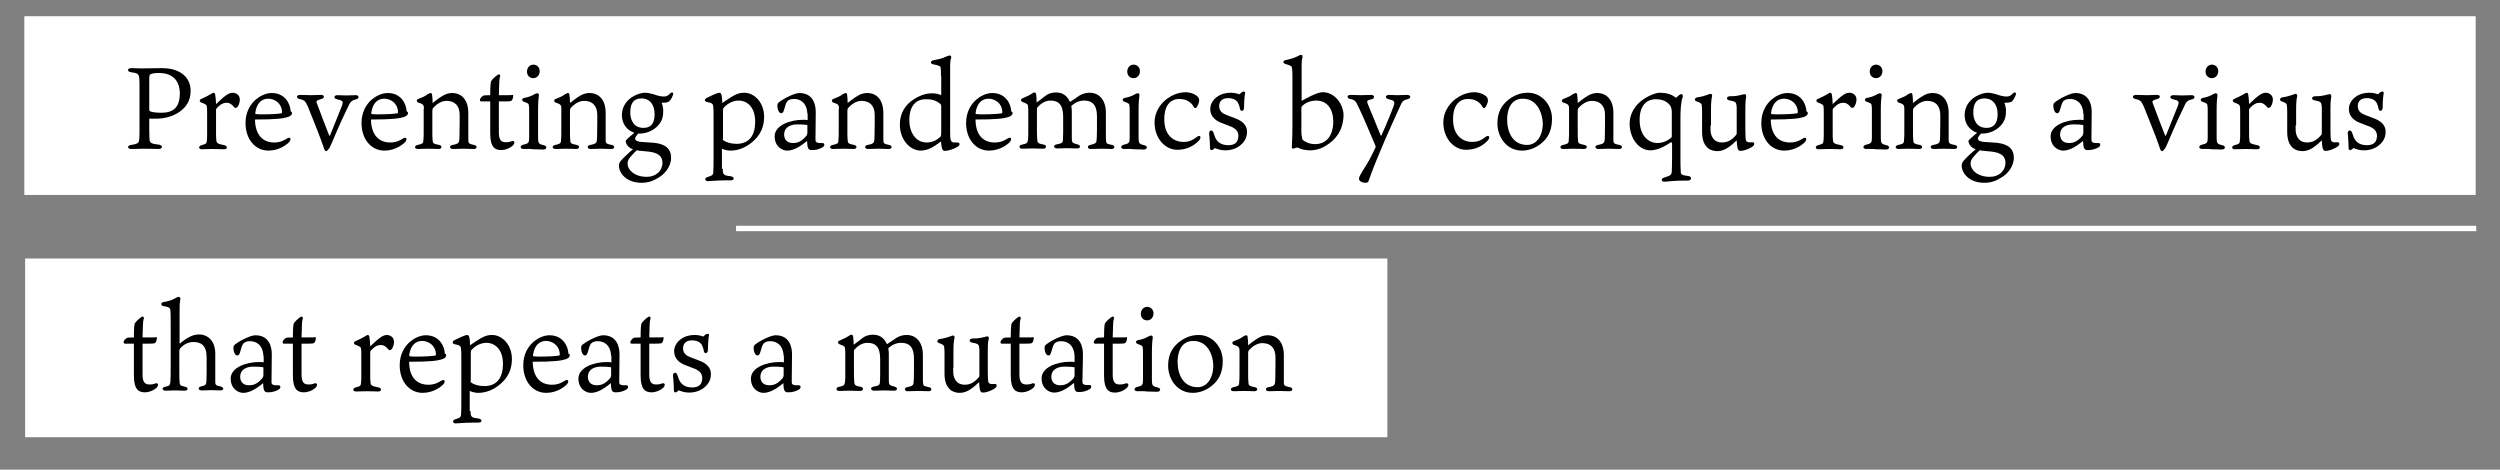 <?xml version="1.0" encoding="utf-8"?>
<!-- Generator: Adobe Illustrator 23.0.2, SVG Export Plug-In . SVG Version: 6.00 Build 0)  -->
<svg version="1.1" id="レイヤー_1" xmlns="http://www.w3.org/2000/svg" xmlns:xlink="http://www.w3.org/1999/xlink" x="0px"
	 y="0px" viewBox="0 0 924.6 173.7" style="enable-background:new 0 0 924.6 173.7;" xml:space="preserve">
<rect x="0" y="0" width="924.6" height="173.7" fill="#808080" stroke="none"/>
<style type="text/css">
	.st0{fill:#FFFFFF;}
	.st1{enable-background:new    ;}
	.st2{fill:none;stroke:#FFFFFF;stroke-width:2;}
</style>
<g id="グループ化_35" transform="translate(-671.679 -5653)">
	<g id="グループ化_17" transform="translate(680.679 5659)">
		<g transform="matrix(1, 0, 0, 1, -9, -6)">
			<rect id="長方形_10-2" x="9" y="6" class="st0" width="906.6" height="66.1"/>
		</g>
		<g class="st1">
			<path d="M46.2,42c0,2.1,0.1,3.1,0.1,3.7c0.2,1.1,0.6,1.5,3.5,1.8c1.5,0.2,1.5,1.6-0.2,1.6c-1.3,0-2.4-0.1-5.2-0.1
				c-1.8,0-3.9,0.1-4.9,0.1c-1.4,0-1.6-1.3,0-1.5c2.7-0.4,2.9-0.9,3-2.1c0.1-1.3,0.1-2.6,0.1-5.3V27.2c0-2.4,0-3.1-0.1-4.3
				c-0.1-1.5-0.6-1.9-3.1-2.2c-1.4-0.2-1.5-1.5,0.2-1.5c0.8,0,2.8,0.1,3.7,0.1c2,0,5.5-0.1,7.6-0.1c7.2,0,10.6,3.8,10.6,8.3
				c0,2.6-0.7,5.2-3.6,7.5c-2.5,1.9-5.6,2.9-9.5,2.9c-0.6,0-1.8,0-2.2,0V42z M46.6,35.2c0.9,0.4,2.8,0.5,4.1,0.5
				c4.4,0,6.8-2,6.8-7.1c0-4.5-2.4-7.6-7.7-7.6c-1.8,0-2.6,0.2-3.2,0.5c-0.3,0.2-0.4,0.6-0.4,1.9v11.1
				C46.2,34.9,46.3,35.1,46.6,35.2z"/>
			<path d="M79.7,30.8c0,0.9-0.3,1.8-0.6,2.3c-0.1,0.3-0.5,0.8-0.9,0.8c-0.4,0-0.5-0.1-1.1-0.8c-0.6-0.6-1.2-1.1-2.3-1.1
				c-1.1,0-2.3,0.5-3.7,2.1c-0.2,0.3-0.2,0.3-0.2,0.6v8.5c0,1.1,0,1.9,0.1,2.6c0.1,1.2,0.5,1.4,3,1.9c1.3,0.3,1.1,1.5-0.1,1.5
				c-0.9,0-2.4-0.1-4.3-0.1c-1.8,0-3,0.1-4,0.1c-1.2,0-1.3-1.2-0.1-1.5c1.8-0.5,1.9-0.6,2-1.7c0.1-0.7,0.1-1.6,0.1-2.7v-7.1
				c0-1.4,0-2.5-0.1-2.8c0-0.6-0.5-0.9-2.1-1.5c-0.7-0.3-0.7-1,0-1.3c1.3-0.6,2.8-1.3,3.9-2c0.3-0.2,0.5-0.3,0.7-0.3
				c0.3,0,0.6,0.3,0.6,0.8c0.1,0.6,0.3,2.2,0.3,3.4c3.6-3.5,4.9-4.2,6.2-4.2C78.1,28.3,79.7,29,79.7,30.8z"/>
			<path d="M92.4,46.7c2.6,0,3.9-1,4.8-1.5c1.3-0.8,1.7,0.4,0.6,1.5c-0.6,0.6-3.4,3-7.5,3c-5,0-8.5-4.3-8.5-10.2
				c0-4.2,1.9-7,3.7-8.6c1.5-1.3,3.7-2.5,6-2.5c5,0,6.9,4.1,7,6.8c0.3,0.1,0.5,0.3,0.5,0.6c0,0.8-0.9,1.3-1.6,1.5
				c-1.7,0.5-3.9,0.9-12.1,0.9C85.4,44,88.3,46.7,92.4,46.7z M85.7,36.2c0.3,0,1.1,0.1,1.6,0.1c4,0,6.8-0.2,7.8-0.4
				c0.2-0.1,0.2-0.3,0.2-0.5c-0.1-3.3-2.8-4.9-5.1-4.9c-2.3,0-4.3,1.5-4.8,5.3C85.4,36.1,85.5,36.1,85.7,36.2z"/>
			<path d="M112.7,44c0.2,0.4,0.3,0.2,0.4,0c1.6-4,3.4-8.4,4.3-10.7c0.7-1.9,0.4-2.1-1.8-2.6c-1.3-0.3-1.2-1.5,0.2-1.5
				c1,0,1.9,0.1,3.3,0.1c1.1,0,2.5-0.1,3.5-0.1c1.3,0,1.3,1.3,0.2,1.5c-1.7,0.4-2.1,0.9-2.7,2c-1.4,2.8-3.8,8-5.8,12.8
				c-0.5,1.2-1.2,2.8-1.5,3.3c-0.6,0.7-0.8,1.1-1.2,1.1c-0.4,0-0.6-0.4-0.9-1.4c-0.4-1.5-4.7-12.4-5.8-15c-1-2.3-1.4-2.5-3.2-2.9
				c-1.2-0.3-1.2-1.5,0.3-1.5c1.1,0,2.8,0.1,4,0.1c0.9,0,3.1-0.1,3.8-0.1c1.4,0,1.2,1.3,0.1,1.5c-1.7,0.5-2.1,0.7-1.7,1.6
				C109.6,36.1,111.2,40.1,112.7,44z"/>
			<path d="M135.3,46.7c2.6,0,3.9-1,4.8-1.5c1.3-0.8,1.7,0.4,0.6,1.5c-0.6,0.6-3.4,3-7.5,3c-5,0-8.5-4.3-8.5-10.2
				c0-4.2,1.9-7,3.7-8.6c1.5-1.3,3.7-2.5,6-2.5c5,0,6.9,4.1,7,6.8c0.3,0.1,0.5,0.3,0.5,0.6c0,0.8-0.9,1.3-1.6,1.5
				c-1.7,0.5-3.9,0.9-12.1,0.9C128.3,44,131.2,46.7,135.3,46.7z M128.6,36.2c0.3,0,1.1,0.1,1.6,0.1c4,0,6.8-0.2,7.8-0.4
				c0.2-0.1,0.2-0.3,0.2-0.5c-0.1-3.3-2.8-4.9-5.1-4.9c-2.3,0-4.3,1.5-4.8,5.3C128.3,36.1,128.4,36.1,128.6,36.2z"/>
			<path d="M147.8,34.2c0-1.3-0.2-1.7-2.2-2.3c-0.6-0.3-0.6-1.1,0.1-1.3c1.4-0.6,2.4-0.9,3.4-1.7c0.6-0.3,0.9-0.5,1.1-0.5
				c0.4,0,0.6,0.2,0.6,0.7c0.1,0.6,0.2,1.5,0.2,3c0.6-0.5,2.4-1.9,3.6-2.6c1.1-0.7,2.3-1.1,3.6-1.1c3.6,0,6,2.6,6,7.4v9.9
				c0,1.4,0.3,1.5,2.1,1.9c1.3,0.2,1.3,1.5-0.1,1.5c-1.4,0-2.5-0.1-4-0.1c-1.1,0-2.8,0.1-3.6,0.1c-1.5,0-1.5-1.3-0.2-1.5
				c2.3-0.4,2.4-0.9,2.5-2.2c0-0.9,0.1-1.8,0.1-6v-2.9c0-3.2-1.6-5.2-4.9-5.2c-2,0-3.8,1.4-4.9,2.6c-0.2,0.3-0.3,0.5-0.3,1.1v7.3
				c0,1.7,0,2.7,0.1,3.4c0,1.2,0.2,1.5,2.4,1.9c1.2,0.2,1.2,1.5-0.2,1.5c-0.9,0-2.4-0.1-3.9-0.1c-1.4,0-2.6,0.1-3.7,0.1
				c-1.5,0-1.4-1.3-0.1-1.5c1.9-0.4,2.1-0.7,2.1-1.9c0.1-0.9,0.1-1.8,0.1-4V34.2z"/>
			<path d="M175.5,42.9c0,2.6,0.7,3.7,2.5,3.7c1.1,0,1.5-0.1,2.3-0.4c0.9-0.3,1.4,0.6,0.3,1.7c-1.2,1-2.7,1.6-4.3,1.6
				c-2.1,0-4-0.9-4-6.2V31.5h-0.6c-1.9,0-2.5,0-2.8,0c-0.3,0-0.4-0.3-0.4-0.6c0-0.5,0.9-1.4,1.2-1.5c0.3-0.1,0.6-0.2,2.6-0.2
				c0-3.8,0.2-4.8,0.3-5.1c0.3-0.7,1.7-1.9,2.4-2.4c0.7-0.5,1.2,0,0.9,0.8c-0.2,0.5-0.3,1.5-0.4,6.7h2.7c1,0,2.1,0,2.3-0.1
				c0.3,0,0.3,0.1,0.3,0.4c0,0.3-0.2,1.4-0.6,1.7c-0.2,0.2-0.6,0.3-2.5,0.3h-2.2V42.9z"/>
			<path d="M184.7,49.1c-1.5,0-1.5-1.3-0.1-1.6c1.8-0.4,2.1-0.7,2.1-2.5V35c0-0.9,0-1.5-0.1-1.9c0-0.7-0.2-0.9-1.9-1.5
				c-0.8-0.3-0.8-1.2,0.2-1.4c1.2-0.2,2.5-0.6,3.7-1.3c0.4-0.2,0.7-0.4,1.1-0.4c0.4,0,0.7,0.3,0.6,0.9c-0.1,1-0.3,1.8-0.3,5.5v10
				c0,2,0.2,2.4,2.1,2.8c1.3,0.2,1.3,1.6-0.2,1.6c-1.1,0-2.1-0.1-3.7-0.1C187,49,185.5,49.1,184.7,49.1z M190.6,20.3
				c0,1.4-0.9,2.6-2.4,2.6c-1.3,0-2.3-1-2.3-2.4c0-1.5,1-2.6,2.4-2.6C189.4,17.9,190.6,18.8,190.6,20.3z"/>
			<path d="M198.6,34.2c0-1.3-0.2-1.7-2.2-2.3c-0.6-0.3-0.6-1.1,0.1-1.3c1.4-0.6,2.4-0.9,3.4-1.7c0.6-0.3,0.9-0.5,1.1-0.5
				c0.4,0,0.6,0.2,0.6,0.7c0.1,0.6,0.2,1.5,0.2,3c0.6-0.5,2.4-1.9,3.6-2.6c1.1-0.7,2.3-1.1,3.6-1.1c3.6,0,6,2.6,6,7.4v9.9
				c0,1.4,0.3,1.5,2.2,1.9c1.3,0.2,1.3,1.5-0.1,1.5c-1.4,0-2.5-0.1-4-0.1c-1.1,0-2.8,0.1-3.6,0.1c-1.5,0-1.5-1.3-0.2-1.5
				c2.3-0.4,2.4-0.9,2.5-2.2c0-0.9,0.1-1.8,0.1-6v-2.9c0-3.2-1.6-5.2-4.9-5.2c-2,0-3.8,1.4-4.9,2.6c-0.2,0.3-0.3,0.5-0.3,1.1v7.3
				c0,1.7,0,2.7,0.1,3.4c0,1.2,0.2,1.5,2.4,1.9c1.2,0.2,1.2,1.5-0.2,1.5c-0.9,0-2.4-0.1-3.9-0.1c-1.4,0-2.6,0.1-3.7,0.1
				c-1.5,0-1.4-1.3-0.1-1.5c1.9-0.4,2.1-0.7,2.1-1.9c0.1-0.9,0.1-1.8,0.1-4V34.2z"/>
			<path d="M238.1,31.7c-0.6,0.3-1.7,0.3-2.4,0.3c0.3,0.7,0.6,2.1,0.6,2.7c0,2.3-0.3,4-2,5.8c-1.6,1.7-4,2.9-6.8,2.9
				c-0.2,0-0.3,0-0.5,0c-0.6,0.7-1.1,1.4-1.1,1.8c0,0.9,1.1,1.2,2.4,1.3c1,0.1,2.8,0.2,4.5,0.3c4.2,0.4,6.4,2.2,6.4,5.5
				c0,3.5-2.6,6.1-4.2,7.1c-2.1,1.4-4.1,2.2-6.7,2.2c-5.8,0-8.4-3.7-8.4-6.4c0-0.4,0.2-1.1,0.6-1.6c0.9-1.1,3-3.1,4.6-4.4
				c-1.5-0.5-2.2-1.4-2.5-2.2c-0.2-0.4-0.2-0.9-0.1-1.1c0.6-0.7,2.3-2.1,3.1-2.8c-2.8-0.9-4.6-3.4-4.6-6.5c0-3.4,2-5.6,3.9-6.8
				c1.8-1.1,3.6-1.5,4.6-1.5c1,0,1.9,0.2,3,0.5c2,0.7,3,0.9,4.2,0.9c0.9,0,1.5-0.5,2.2-1.2c0.8-0.7,1.3-0.1,1,0.6
				c-0.2,0.6-0.6,1.5-1,1.9C238.5,31.5,238.4,31.6,238.1,31.7z M226.6,49.5c-0.8,0.7-1.6,1.5-2.5,2.6c-0.9,1-1,1.8-1,2.5
				c0,2,2.3,4.8,7.1,4.8c3.4,0,5.8-2.2,5.8-5.2c0-2.4-1.6-3.7-4.9-4.1c-1.4-0.1-2.3-0.3-4.1-0.4L226.6,49.5z M233.1,36.2
				c0-3.4-1.7-5.8-4.9-5.8c-2.9,0-4.1,1.9-4.1,5.2c0,2.7,1.2,5.7,4.9,5.7C231.7,41.3,233.1,39.7,233.1,36.2z"/>
			<path d="M258.3,56.4c0,2.3,0.4,2.5,3,2.8c1.4,0.2,1.4,1.5,0,1.5h-1.7c-3.6,0-5.9,0.3-6.8,0.3c-1.2,0-1.3-1.2-0.2-1.5
				c2-0.6,2.1-0.9,2.2-1.8c0.1-1.2,0.1-3.1,0.1-6.3V37.3c0-1.8,0-3.1-0.1-3.8c-0.1-1-0.2-1.4-2.4-1.8c-0.9-0.2-0.9-0.9-0.2-1.4
				c0.7-0.3,3.8-2,4.9-2c0.8,0,1,1.5,1,3.8c4.4-3,5.7-3.8,8.2-3.8c3.7,0,7.3,3.6,7.3,8.9c0,5.5-3,8.3-5.1,9.9
				c-2.1,1.6-4.7,2.6-7.3,2.6c-0.9,0-2.1-0.2-3.2-0.7V56.4z M258.3,45.3c0,0.3,0,0.5,0.3,0.6c1,0.8,2.9,1.3,4.8,1.3
				c4.8,0,6.9-3.3,6.9-8.2c0-5.5-3.1-7.8-6.1-7.8c-1.9,0-4,0.9-5.5,2.6c-0.3,0.2-0.3,0.5-0.3,1.2V45.3z"/>
			<path d="M289.6,36.1c-0.2-4.3-2.8-5.5-4.9-5.5c-1.7,0-2.5,0.6-2.9,1.5c-0.4,0.8-0.6,2-1,3c-0.3,0.9-1.3,1.2-1.9-0.1
				c-0.3-0.6-0.4-1.3-0.4-1.9c0-0.5,0.1-0.9,0.6-1.3c2.2-1.7,6-3.4,7.5-3.4c5.1,0,6.1,4.2,6.1,7s-0.1,9.5-0.1,10
				c0,0.4,0,0.7,0.1,0.9c0.4,0.7,1.6,0.6,2.5,0.6c0.9,0,0.9,1.1,0,1.6c-1,0.6-2.6,1.1-4.1,1c-1.4,0-1.5-1.2-1.6-3.4
				c-3.1,2.6-5.4,3.6-7.4,3.6c-1.7,0-4.6-1.4-4.6-5.3c0-4,5.6-6.1,10.5-6.1c0.4,0,1,0,1.7,0.1V36.1z M289.6,40.5
				c0-0.3-0.1-0.3-0.3-0.3c-0.7-0.1-1.6-0.2-3.4-0.2c-3,0-4.9,1.4-4.9,3.7c0,1.7,0.9,3.2,3.3,3.2c1.3,0,2.9-0.3,4.8-2.5
				c0.3-0.4,0.5-0.6,0.5-1.5V40.5z"/>
			<path d="M301.3,34.2c0-1.3-0.2-1.7-2.2-2.3c-0.6-0.3-0.6-1.1,0.1-1.3c1.4-0.6,2.4-0.9,3.4-1.7c0.6-0.3,0.9-0.5,1.1-0.5
				c0.4,0,0.6,0.2,0.6,0.7c0.1,0.6,0.2,1.5,0.2,3c0.6-0.5,2.4-1.9,3.6-2.6c1.1-0.7,2.3-1.1,3.6-1.1c3.6,0,6,2.6,6,7.4v9.9
				c0,1.4,0.3,1.5,2.1,1.9c1.3,0.2,1.3,1.5-0.1,1.5c-1.4,0-2.5-0.1-4-0.1c-1.1,0-2.8,0.1-3.6,0.1c-1.5,0-1.5-1.3-0.2-1.5
				c2.3-0.4,2.4-0.9,2.5-2.2c0-0.9,0.1-1.8,0.1-6v-2.9c0-3.2-1.6-5.2-4.9-5.2c-2,0-3.8,1.4-4.9,2.6c-0.2,0.3-0.3,0.5-0.3,1.1v7.3
				c0,1.7,0,2.7,0.1,3.4c0,1.2,0.2,1.5,2.4,1.9c1.2,0.2,1.2,1.5-0.2,1.5c-0.9,0-2.4-0.1-3.9-0.1c-1.4,0-2.6,0.1-3.7,0.1
				c-1.5,0-1.4-1.3-0.1-1.5c1.9-0.4,2.1-0.7,2.1-1.9c0.1-0.9,0.1-1.8,0.1-4V34.2z"/>
			<path d="M339,22c0-1.6,0-2.2-0.1-2.9c-0.1-0.7-0.7-0.9-2.7-1.3c-1.2-0.2-1.2-1.3,0-1.5c1.5-0.3,3.1-0.6,4.3-1.2
				c0.7-0.3,1.5-0.6,1.8-0.6c0.2,0,0.6,0.3,0.5,0.8c-0.3,0.9-0.4,1.5-0.4,3.7v23.3c0,3.6,0.1,4.4,1.7,4.4c0.2,0,0.7,0,1,0
				c0.9,0,1.2,0.9,0,1.6c-1.5,0.9-3.4,1.5-4.7,1.5c-1,0-1.2-1.3-1.4-3.5c-2.8,2.2-5.1,3.4-7.5,3.4c-3.9,0-7.7-4-7.7-9.6
				c0-4.2,1.9-7.4,5.5-9.6c2.5-1.5,4.6-2,6.5-2c1.2,0,2.5,0.3,3.3,0.7V22z M327.3,38.5c0,4.3,2.3,8.2,6.4,8.2c2.3,0,3.7-0.9,5.1-2.1
				c0.2-0.3,0.3-0.6,0.3-1.4v-9.8c0-0.6-0.1-0.8-0.6-1.2c-0.9-0.7-2.3-1.5-4.8-1.5C329.6,30.6,327.3,33.3,327.3,38.5z"/>
			<path d="M358.9,46.7c2.6,0,3.9-1,4.8-1.5c1.3-0.8,1.7,0.4,0.6,1.5c-0.6,0.6-3.4,3-7.5,3c-5,0-8.5-4.3-8.5-10.2
				c0-4.2,1.9-7,3.7-8.6c1.5-1.3,3.7-2.5,6-2.5c5,0,6.9,4.1,7,6.8c0.3,0.1,0.5,0.3,0.5,0.6c0,0.8-0.9,1.3-1.6,1.5
				c-1.7,0.5-3.9,0.9-12.1,0.9C351.8,44,354.7,46.7,358.9,46.7z M352.1,36.2c0.3,0,1.1,0.1,1.6,0.1c4,0,6.8-0.2,7.8-0.4
				c0.2-0.1,0.2-0.3,0.2-0.5c-0.1-3.3-2.8-4.9-5.1-4.9c-2.3,0-4.3,1.5-4.8,5.3C351.8,36.1,351.9,36.1,352.1,36.2z"/>
			<path d="M390.3,29.3c1.3-0.8,2.7-1,3.7-1c4,0,6,3.4,6,7.1v8.1c0,1.8,0,2.4,0.1,2.8c0.1,0.9,0.4,0.9,2.2,1.3
				c1.2,0.3,1.1,1.5-0.2,1.5c-0.9,0-2-0.1-3.7-0.1c-0.9,0-3.4,0.1-4.1,0.1c-1.2,0-1.3-1.3-0.1-1.5c1.9-0.4,2.2-0.8,2.3-1.3
				c0.1-0.5,0.2-1.7,0.2-4.5V37c0-4.4-1.9-5.8-4.7-5.8c-1.7,0-3.2,0.6-4.6,1.8c-0.1,0.2-0.2,0.3-0.2,0.3c0.1,0.3,0.2,1.3,0.2,1.9
				v9.8c0,1.7,0.1,1.9,2.1,2.4c1.3,0.3,1.2,1.5-0.1,1.5c-0.6,0-2.8-0.1-3.9-0.1s-2.7,0.1-3.6,0.1c-1.3,0-1.5-1.3-0.1-1.5
				c2.1-0.4,2.2-0.7,2.3-1.5c0-0.4,0.1-1.3,0.1-3v-5.7c0-4.6-1.8-6-4.7-6c-2,0-3.7,1.2-4.8,2.5c-0.2,0.2-0.2,0.4-0.2,0.7v8
				c0,1.6,0.1,2.7,0.1,3.2c0.1,1.2,0.3,1.5,2.5,1.9c1.1,0.2,1,1.5-0.3,1.5c-0.8,0-2.9-0.1-4-0.1c-1.2,0-2.7,0.1-3.8,0.1
				c-1.2,0-1.3-1.3-0.1-1.5c1.9-0.4,2.1-0.6,2.3-1.8c0.1-0.7,0.1-2.2,0.1-3.8v-6.3c0-0.9,0-1.8-0.1-2.4c0-0.5-0.3-0.9-2.1-1.5
				c-0.6-0.3-0.7-1,0-1.3c1.9-0.8,2.8-1.3,3.6-1.8c0.3-0.3,0.6-0.4,0.9-0.4s0.6,0.3,0.6,0.7c0.1,0.5,0.2,1.8,0.2,3
				c0.5-0.4,1.7-1.2,3.3-2.5c0.8-0.6,1.9-1.2,4-1.2c2.6,0,4.2,1.6,5,3.5C387.6,31.2,389.1,30.1,390.3,29.3z"/>
			<path d="M406.8,49.1c-1.5,0-1.5-1.3-0.1-1.6c1.8-0.4,2.1-0.7,2.1-2.5V35c0-0.9,0-1.5-0.1-1.9c0-0.7-0.2-0.9-1.9-1.5
				c-0.8-0.3-0.8-1.2,0.2-1.4c1.2-0.2,2.5-0.6,3.7-1.3c0.4-0.2,0.7-0.4,1.1-0.4c0.4,0,0.7,0.3,0.6,0.9c-0.1,1-0.3,1.8-0.3,5.5v10
				c0,2,0.2,2.4,2.1,2.8c1.3,0.2,1.3,1.6-0.2,1.6c-1.1,0-2.1-0.1-3.7-0.1C409.1,49,407.5,49.1,406.8,49.1z M412.6,20.3
				c0,1.4-0.9,2.6-2.4,2.6c-1.3,0-2.3-1-2.3-2.4c0-1.5,1-2.6,2.4-2.6C411.4,17.9,412.6,18.8,412.6,20.3z"/>
			<path d="M433.8,29.6c0.4,0.4,0.7,0.8,0.7,1.5c0,0.9-0.5,1.8-0.7,2.2c-0.3,0.6-0.9,1.1-1.4,0.1c-0.6-1.1-2.1-2.8-5.2-2.8
				c-3.3,0-5.6,2.3-5.6,7.5c0,6.5,4,8.4,7.1,8.4c1.8,0,3.2-0.5,5-1.9c1.2-0.9,1.8,0.2,0.7,1.4c-1.8,1.9-4.4,3.4-8,3.4
				c-4.7,0-8.4-4.5-8.4-10c0-4.9,3.2-8,5.1-9.2c2.6-1.8,5.2-2.1,6.6-2.1C432.2,28.3,433.3,29.2,433.8,29.6z"/>
			<path d="M448.2,37.9c2,0.8,4,2.2,4,4.8c0,2.2-0.9,4.1-3.4,5.7c-1.5,0.9-3.2,1.2-4.6,1.2c-1.8,0-3-0.5-3.5-0.7
				c-0.3-0.1-0.5-0.2-0.7,0.1c-0.5,0.6-1.5,0.9-1.5-0.3c0-1.5-0.1-3.1-0.3-5.3c-0.1-1.3,1.2-1.6,1.6-0.3c0.1,0.3,0.4,1.2,0.6,1.7
				c0.8,1.8,2.3,2.9,4.9,2.9c2.5,0,3.7-1.2,3.7-3.5c0-1.5-0.9-2.5-2.3-3.2c-1.2-0.5-2.9-1.1-4.1-1.6c-1.6-0.6-4-2.1-4-5
				c0-1.7,0.8-3.3,2.4-4.5c1.7-1.3,3.7-1.6,5.2-1.6c1.2,0,2.6,0.3,2.8,0.5c0.3,0.1,0.3,0,0.5,0c0.3-0.2,0.5-0.6,0.8-0.7
				c0.5-0.4,1.3-0.3,1.2,0.3c-0.1,0.4-0.4,2.6-0.4,5.4c0,1.4-1.3,1.6-1.5,0.5c-0.1-0.7-0.3-1.4-0.7-2.2c-0.6-1.2-2-1.8-3.7-1.8
				c-2.5,0-3.3,1.5-3.3,2.9c0,2,1.3,2.8,2.9,3.4L448.2,37.9z"/>
			<path d="M481.5,47.8c-2.9,1.9-5.7,1.8-6.2,1.8c-1.2,0-3-0.3-4.3-1c-0.3-0.2-1.2,0.3-1.7,0.4c-0.5,0-0.6-0.4-0.5-1.2
				c0.1-1.6,0.2-4.8,0.2-7.6V23.6c0-3.6-0.1-4.6-0.3-4.9c-0.2-0.3-0.7-0.6-2.2-1c-1.1-0.3-1.2-1.3,0.1-1.5c1.9-0.4,3.4-0.9,4.5-1.5
				c0.4-0.2,0.7-0.4,1.1-0.4c0.4,0,0.6,0.3,0.5,0.9c-0.2,0.9-0.3,1.3-0.3,2.6v13.5c1.2-0.6,5.5-3.2,7.8-3.2c4.6,0,7.7,4.6,7.7,8.6
				C487.7,42.7,484.6,45.9,481.5,47.8z M477.8,31.2c-2.3,0-4.1,0.9-5.2,2c-0.3,0.3-0.3,0.6-0.3,1.2V42c0,1,0,1.9,0.2,2.6
				c0.1,0.6,0,0.9,0.4,1.2c0.6,0.5,2.1,1.5,4.5,1.5c4,0,6.7-2.9,6.7-8.5C484,34.1,481.7,31.2,477.8,31.2z"/>
			<path d="M490.4,30.6c-1.4-0.2-1.3-1.5,0-1.5c1.1,0,2.8,0.1,4,0.1c0.9,0,2.8-0.1,3.7-0.1c1.4,0,1.4,1.3,0.2,1.6
				c-1.7,0.4-1.9,0.6-1.5,1.6c1.6,4,3.7,8.9,4.8,11.7c0.1,0.2,0.3,0.3,0.3,0.1c2.3-5.1,4.2-9.9,4.6-11.1c0.4-1.5,0.2-1.8-1.9-2.3
				c-1.4-0.3-1.4-1.5,0-1.6c0.8,0,2.1,0.1,3.4,0.1c0.9,0,2.3-0.1,3.4-0.1c1.5,0,1.6,1.3,0.1,1.6c-1.6,0.4-1.9,0.8-2.6,2.4
				c-1.4,3.2-4.6,9.8-8.6,19.6c-2.1,5.1-2.7,7.1-3.1,8.1c-0.1,0.5-0.4,0.8-1.2,0.8c-1.5,0-2.4-0.8-2.4-1.5c0-0.6,0.5-1.5,1.3-2.8
				c1.1-1.7,1.6-2.6,2.6-4.3c0.8-1.5,1.5-3,2.2-4.4c0.1-0.2,0.1-0.4,0-0.7c-2.1-5-4.7-11.1-6.3-14.4C492.5,31.6,492.3,31,490.4,30.6
				z"/>
			<path d="M540.6,29.6c0.4,0.4,0.7,0.8,0.7,1.5c0,0.9-0.5,1.8-0.7,2.2c-0.3,0.6-0.9,1.1-1.4,0.1c-0.6-1.1-2.1-2.8-5.2-2.8
				c-3.3,0-5.6,2.3-5.6,7.5c0,6.5,4,8.4,7.1,8.4c1.8,0,3.2-0.5,5-1.9c1.2-0.9,1.8,0.2,0.7,1.4c-1.8,1.9-4.4,3.4-8,3.4
				c-4.7,0-8.4-4.5-8.4-10c0-4.9,3.2-8,5.1-9.2c2.6-1.8,5.2-2.1,6.6-2.1C539,28.3,540.1,29.2,540.6,29.6z"/>
			<path d="M565,37.9c0,3.8-1.2,6.2-2.5,7.7c-1.3,1.5-4.3,4.1-8.6,4.1c-5.7,0-9.1-5-9.1-10.1c0-4,1.5-6.5,3.7-8.4
				c2-1.7,4.5-2.9,7.6-2.9C561.2,28.3,565,32.8,565,37.9z M554.2,30.5c-4.8,0-5.8,4.7-5.8,7.7c0,4.6,2,9.4,7.4,9.4
				c3.4,0,5.8-3.2,5.8-8.1C561.4,35.8,559.5,30.5,554.2,30.5z"/>
			<path d="M571.3,34.2c0-1.3-0.2-1.7-2.2-2.3c-0.6-0.3-0.6-1.1,0.1-1.3c1.4-0.6,2.4-0.9,3.4-1.7c0.6-0.3,0.9-0.5,1.1-0.5
				c0.4,0,0.6,0.2,0.6,0.7c0.1,0.6,0.2,1.5,0.2,3c0.6-0.5,2.4-1.9,3.6-2.6c1.1-0.7,2.3-1.1,3.6-1.1c3.6,0,6,2.6,6,7.4v9.9
				c0,1.4,0.3,1.5,2.2,1.9c1.3,0.2,1.3,1.5-0.1,1.5c-1.4,0-2.5-0.1-4-0.1c-1.1,0-2.8,0.1-3.6,0.1c-1.5,0-1.5-1.3-0.2-1.5
				c2.3-0.4,2.4-0.9,2.5-2.2c0-0.9,0.1-1.8,0.1-6v-2.9c0-3.2-1.6-5.2-4.9-5.2c-2,0-3.8,1.4-4.9,2.6c-0.2,0.3-0.3,0.5-0.3,1.1v7.3
				c0,1.7,0,2.7,0.1,3.4c0,1.2,0.2,1.5,2.4,1.9c1.2,0.2,1.2,1.5-0.2,1.5c-0.9,0-2.4-0.1-3.9-0.1c-1.4,0-2.6,0.1-3.7,0.1
				c-1.5,0-1.4-1.3-0.1-1.5c1.9-0.4,2.1-0.7,2.1-1.9c0.1-0.9,0.1-1.8,0.1-4V34.2z"/>
			<path d="M609.3,46.9c0-0.3-0.1-0.4-0.3-0.3c-2.2,1.5-5,3-7.6,3c-4.5,0-7.7-4.7-7.7-9.9c0-3.7,2.1-6.8,4.7-8.7
				c2.5-1.8,5.2-2.7,6.4-2.7c3.1,0,4.8,0.9,5.8,1.7c0.3,0.2,0.3,0.2,0.5,0c0.6-0.7,1.4-1.2,1.7-1.2c0.4,0,0.8,0.4,0.5,1.2
				c-0.6,1.6-0.8,4.8-0.8,7.3v14.9c0,1.4,0,4.2,0.1,5c0,1.3,0.2,1.6,2.8,1.9c1.5,0.2,1.3,1.7-0.2,1.7h-1.9c-2.9,0-5.1,0.3-6.5,0.4
				c-1.5,0.1-1.6-1.2-0.4-1.5c2.6-0.8,2.8-1.1,2.9-2.3c0-0.7,0.1-2.5,0.1-4.8V46.9z M609.3,35.9c0-0.9,0-2.2-0.8-3.1
				c-1.2-1.5-3-2.1-5.2-2.1c-2.8,0-5.9,1.8-5.9,7.6c0,6.9,4.3,8.6,6.4,8.6c2.2,0,4-0.8,5.5-2.2V35.9z"/>
			<path d="M623.6,40.4c0,1.6,0,2.6,0.3,3.4c0.4,1.2,1.3,2.9,4,2.9c2.8,0,4.3-1.8,5.2-2.8c0.2-0.2,0.2-0.5,0.2-0.9v-8.3
				c0-0.9,0-1.6-0.1-1.8c-0.1-1.1-0.4-1.4-2.7-1.8c-1.1-0.2-1.1-1.5,0.3-1.5c2.3,0,3.3-0.3,4.1-0.5c0.7-0.2,1.2-0.3,1.3-0.3
				c0.3,0,0.7,0.3,0.6,0.9c-0.1,0.4-0.3,1.8-0.3,4.5v8c0,2.2,0.1,3.6,0.3,3.9c0.5,0.6,0.9,0.6,2.3,0.5c0.8,0,0.9,0.8,0.3,1.4
				c-0.6,0.6-3,1.8-4.8,1.8c-1.1,0-1.2-1.8-1.3-3.9c-1.8,1.7-4.2,4-7.1,4c-1.8,0-3.3-0.7-4-1.6c-0.8-0.8-1.7-2.4-1.7-5.5v-7.1
				c0-0.8,0-1.7-0.1-2.6c0-0.6-0.3-1.1-1.9-1.6c-1-0.3-0.8-1.3,0.2-1.5c1.6-0.2,2.8-0.6,3.7-0.9c0.4-0.1,0.9-0.4,1.2-0.4
				c0.4,0,0.7,0.3,0.6,0.9c-0.2,0.7-0.4,2.1-0.4,4.9V40.4z"/>
			<path d="M653,46.7c2.6,0,3.9-1,4.8-1.5c1.3-0.8,1.7,0.4,0.6,1.5c-0.6,0.6-3.4,3-7.5,3c-5,0-8.5-4.3-8.5-10.2c0-4.2,1.9-7,3.7-8.6
				c1.5-1.3,3.7-2.5,6-2.5c5,0,6.9,4.1,7,6.8c0.3,0.1,0.5,0.3,0.5,0.6c0,0.8-0.9,1.3-1.6,1.5c-1.7,0.5-3.9,0.9-12.1,0.9
				C646,44,648.8,46.7,653,46.7z M646.3,36.2c0.3,0,1.1,0.1,1.6,0.1c4,0,6.8-0.2,7.8-0.4c0.2-0.1,0.2-0.3,0.2-0.5
				c-0.1-3.3-2.8-4.9-5.1-4.9c-2.3,0-4.3,1.5-4.8,5.3C646,36.1,646,36.1,646.3,36.2z"/>
			<path d="M677.6,30.8c0,0.9-0.3,1.8-0.6,2.3c-0.1,0.3-0.5,0.8-0.9,0.8c-0.4,0-0.5-0.1-1.1-0.8c-0.6-0.6-1.2-1.1-2.3-1.1
				c-1.1,0-2.3,0.5-3.7,2.1c-0.2,0.3-0.2,0.3-0.2,0.6v8.5c0,1.1,0,1.9,0.1,2.6c0.1,1.2,0.5,1.4,3,1.9c1.3,0.3,1.1,1.5-0.1,1.5
				c-0.9,0-2.4-0.1-4.3-0.1c-1.8,0-3,0.1-4,0.1c-1.2,0-1.3-1.2-0.1-1.5c1.8-0.5,1.9-0.6,2-1.7c0.1-0.7,0.1-1.6,0.1-2.7v-7.1
				c0-1.4,0-2.5-0.1-2.8c0-0.6-0.5-0.9-2.1-1.5c-0.7-0.3-0.7-1,0-1.3c1.3-0.6,2.8-1.3,3.9-2c0.3-0.2,0.5-0.3,0.7-0.3
				c0.3,0,0.6,0.3,0.6,0.8c0.1,0.6,0.3,2.2,0.3,3.4c3.6-3.5,4.9-4.2,6.2-4.2C676.1,28.3,677.6,29,677.6,30.8z"/>
			<path d="M681.3,49.1c-1.5,0-1.5-1.3-0.1-1.6c1.8-0.4,2.1-0.7,2.1-2.5V35c0-0.9,0-1.5-0.1-1.9c0-0.7-0.2-0.9-1.9-1.5
				c-0.8-0.3-0.8-1.2,0.2-1.4c1.2-0.2,2.5-0.6,3.7-1.3c0.4-0.2,0.7-0.4,1.1-0.4c0.4,0,0.7,0.3,0.6,0.9c-0.1,1-0.3,1.8-0.3,5.5v10
				c0,2,0.2,2.4,2.1,2.8c1.3,0.2,1.3,1.6-0.2,1.6c-1.1,0-2.1-0.1-3.7-0.1C683.7,49,682.1,49.1,681.3,49.1z M687.2,20.3
				c0,1.4-0.9,2.6-2.4,2.6c-1.3,0-2.3-1-2.3-2.4c0-1.5,1-2.6,2.4-2.6C686,17.9,687.2,18.8,687.2,20.3z"/>
			<path d="M695.3,34.2c0-1.3-0.2-1.7-2.2-2.3c-0.6-0.3-0.6-1.1,0.1-1.3c1.4-0.6,2.4-0.9,3.4-1.7c0.6-0.3,0.9-0.5,1.1-0.5
				c0.4,0,0.6,0.2,0.6,0.7c0.1,0.6,0.2,1.5,0.2,3c0.6-0.5,2.4-1.9,3.6-2.6c1.1-0.7,2.3-1.1,3.6-1.1c3.6,0,6,2.6,6,7.4v9.9
				c0,1.4,0.3,1.5,2.2,1.9c1.3,0.2,1.3,1.5-0.1,1.5c-1.4,0-2.5-0.1-4-0.1c-1.1,0-2.8,0.1-3.6,0.1c-1.5,0-1.5-1.3-0.2-1.5
				c2.3-0.4,2.4-0.9,2.5-2.2c0-0.9,0.1-1.8,0.1-6v-2.9c0-3.2-1.6-5.2-4.9-5.2c-2,0-3.8,1.4-4.9,2.6c-0.2,0.3-0.3,0.5-0.3,1.1v7.3
				c0,1.7,0,2.7,0.1,3.4c0,1.2,0.2,1.5,2.4,1.9c1.2,0.2,1.2,1.5-0.2,1.5c-0.9,0-2.4-0.1-3.9-0.1c-1.4,0-2.6,0.1-3.7,0.1
				c-1.5,0-1.4-1.3-0.1-1.5c1.9-0.4,2.1-0.7,2.1-1.9c0.1-0.9,0.1-1.8,0.1-4V34.2z"/>
			<path d="M734.7,31.7c-0.6,0.3-1.7,0.3-2.4,0.3c0.3,0.7,0.6,2.1,0.6,2.7c0,2.3-0.3,4-2,5.8c-1.6,1.7-4,2.9-6.8,2.9
				c-0.2,0-0.3,0-0.5,0c-0.6,0.7-1.1,1.4-1.1,1.8c0,0.9,1.1,1.2,2.4,1.3c1,0.1,2.8,0.2,4.5,0.3c4.2,0.4,6.4,2.2,6.4,5.5
				c0,3.5-2.6,6.1-4.2,7.1c-2.1,1.4-4.1,2.2-6.7,2.2c-5.8,0-8.4-3.7-8.4-6.4c0-0.4,0.2-1.1,0.6-1.6c0.9-1.1,3-3.1,4.6-4.4
				c-1.5-0.5-2.2-1.4-2.5-2.2c-0.2-0.4-0.2-0.9-0.1-1.1c0.6-0.7,2.3-2.1,3.1-2.8c-2.8-0.9-4.6-3.4-4.6-6.5c0-3.4,2-5.6,3.9-6.8
				c1.8-1.1,3.6-1.5,4.6-1.5c1,0,1.9,0.2,3,0.5c2,0.7,3,0.9,4.2,0.9c0.9,0,1.5-0.5,2.2-1.2c0.8-0.7,1.3-0.1,1,0.6
				c-0.2,0.6-0.6,1.5-1,1.9C735.2,31.5,735.1,31.6,734.7,31.7z M723.3,49.5c-0.8,0.7-1.6,1.5-2.5,2.6c-0.9,1-1,1.8-1,2.5
				c0,2,2.3,4.8,7.1,4.8c3.4,0,5.8-2.2,5.8-5.2c0-2.4-1.6-3.7-4.9-4.1c-1.4-0.1-2.3-0.3-4.1-0.4L723.3,49.5z M729.8,36.2
				c0-3.4-1.7-5.8-4.9-5.8c-2.9,0-4.1,1.9-4.1,5.2c0,2.7,1.2,5.7,4.9,5.7C728.3,41.3,729.8,39.7,729.8,36.2z"/>
			<path d="M761.5,36.1c-0.2-4.3-2.8-5.5-4.9-5.5c-1.7,0-2.5,0.6-2.9,1.5c-0.4,0.8-0.6,2-1,3c-0.3,0.9-1.3,1.2-1.9-0.1
				c-0.3-0.6-0.4-1.3-0.4-1.9c0-0.5,0.1-0.9,0.6-1.3c2.2-1.7,6-3.4,7.5-3.4c5.1,0,6.1,4.2,6.1,7s-0.1,9.5-0.1,10
				c0,0.4,0,0.7,0.1,0.9c0.4,0.7,1.6,0.6,2.5,0.6c0.9,0,0.9,1.1,0,1.6c-1,0.6-2.6,1.1-4.1,1c-1.4,0-1.5-1.2-1.6-3.4
				c-3.1,2.6-5.4,3.6-7.4,3.6c-1.7,0-4.6-1.4-4.6-5.3c0-4,5.6-6.1,10.5-6.1c0.4,0,1,0,1.7,0.1V36.1z M761.5,40.5
				c0-0.3-0.1-0.3-0.3-0.3c-0.7-0.1-1.6-0.2-3.4-0.2c-3,0-4.9,1.4-4.9,3.7c0,1.7,0.9,3.2,3.3,3.2c1.3,0,2.9-0.3,4.8-2.5
				c0.3-0.4,0.5-0.6,0.5-1.5V40.5z"/>
			<path d="M791.7,44c0.2,0.4,0.3,0.2,0.4,0c1.6-4,3.4-8.4,4.3-10.7c0.7-1.9,0.4-2.1-1.8-2.6c-1.3-0.3-1.2-1.5,0.2-1.5
				c1,0,1.9,0.1,3.3,0.1c1.1,0,2.5-0.1,3.5-0.1c1.3,0,1.3,1.3,0.2,1.5c-1.7,0.4-2.2,0.9-2.7,2c-1.4,2.8-3.8,8-5.8,12.8
				c-0.5,1.2-1.2,2.8-1.5,3.3c-0.6,0.7-0.8,1.1-1.2,1.1s-0.6-0.4-0.9-1.4c-0.4-1.5-4.7-12.4-5.8-15c-1-2.3-1.4-2.5-3.2-2.9
				c-1.2-0.3-1.2-1.5,0.3-1.5c1.1,0,2.8,0.1,4,0.1c0.9,0,3.1-0.1,3.8-0.1c1.4,0,1.2,1.3,0.1,1.5c-1.7,0.5-2.1,0.7-1.7,1.6
				C788.6,36.1,790.2,40.1,791.7,44z"/>
			<path d="M805.5,49.1c-1.5,0-1.5-1.3-0.1-1.6c1.8-0.4,2.1-0.7,2.1-2.5V35c0-0.9,0-1.5-0.1-1.9c0-0.7-0.2-0.9-1.9-1.5
				c-0.8-0.3-0.8-1.2,0.2-1.4c1.2-0.2,2.5-0.6,3.7-1.3c0.4-0.2,0.7-0.4,1.1-0.4c0.4,0,0.7,0.3,0.6,0.9c-0.1,1-0.3,1.8-0.3,5.5v10
				c0,2,0.2,2.4,2.1,2.8c1.3,0.2,1.3,1.6-0.2,1.6c-1.1,0-2.1-0.1-3.7-0.1C807.8,49,806.3,49.1,805.5,49.1z M811.4,20.3
				c0,1.4-0.9,2.6-2.4,2.6c-1.3,0-2.3-1-2.3-2.4c0-1.5,1-2.6,2.4-2.6C810.2,17.9,811.4,18.8,811.4,20.3z"/>
			<path d="M831.6,30.8c0,0.9-0.3,1.8-0.6,2.3c-0.1,0.3-0.5,0.8-0.9,0.8c-0.4,0-0.5-0.1-1.1-0.8c-0.6-0.6-1.2-1.1-2.3-1.1
				c-1.1,0-2.3,0.5-3.7,2.1c-0.2,0.3-0.2,0.3-0.2,0.6v8.5c0,1.1,0,1.9,0.1,2.6c0.1,1.2,0.5,1.4,3,1.9c1.3,0.3,1.1,1.5-0.1,1.5
				c-0.9,0-2.4-0.1-4.3-0.1c-1.8,0-3,0.1-4,0.1c-1.2,0-1.3-1.2-0.1-1.5c1.8-0.5,1.9-0.6,2-1.7c0.1-0.7,0.1-1.6,0.1-2.7v-7.1
				c0-1.4,0-2.5-0.1-2.8c0-0.6-0.5-0.9-2.1-1.5c-0.7-0.3-0.7-1,0-1.3c1.3-0.6,2.8-1.3,3.9-2c0.3-0.2,0.5-0.3,0.7-0.3
				c0.3,0,0.6,0.3,0.6,0.8c0.1,0.6,0.3,2.2,0.3,3.4c3.6-3.5,4.9-4.2,6.2-4.2C830,28.3,831.6,29,831.6,30.8z"/>
			<path d="M840,40.4c0,1.6,0,2.6,0.3,3.4c0.4,1.2,1.3,2.9,4,2.9c2.8,0,4.3-1.8,5.2-2.8c0.2-0.2,0.2-0.5,0.2-0.9v-8.3
				c0-0.9,0-1.6-0.1-1.8c-0.1-1.1-0.4-1.4-2.7-1.8c-1.1-0.2-1.1-1.5,0.3-1.5c2.3,0,3.3-0.3,4.1-0.5c0.7-0.2,1.2-0.3,1.3-0.3
				c0.3,0,0.7,0.3,0.6,0.9c-0.1,0.4-0.3,1.8-0.3,4.5v8c0,2.2,0.1,3.6,0.3,3.9c0.5,0.6,0.9,0.6,2.3,0.5c0.8,0,0.9,0.8,0.3,1.4
				c-0.6,0.6-3,1.8-4.8,1.8c-1.1,0-1.2-1.8-1.3-3.9c-1.8,1.7-4.2,4-7.1,4c-1.8,0-3.3-0.7-4-1.6c-0.8-0.8-1.7-2.4-1.7-5.5v-7.1
				c0-0.8,0-1.7-0.1-2.6c0-0.6-0.3-1.1-1.9-1.6c-1-0.3-0.8-1.3,0.2-1.5c1.6-0.2,2.8-0.6,3.7-0.9c0.4-0.1,0.9-0.4,1.2-0.4
				c0.4,0,0.7,0.3,0.6,0.9c-0.2,0.7-0.4,2.1-0.4,4.9V40.4z"/>
			<path d="M869.3,37.9c2,0.8,4,2.2,4,4.8c0,2.2-0.9,4.1-3.4,5.7c-1.5,0.9-3.2,1.2-4.6,1.2c-1.8,0-3-0.5-3.5-0.7
				c-0.3-0.1-0.5-0.2-0.7,0.1c-0.5,0.6-1.5,0.9-1.5-0.3c0-1.5-0.1-3.1-0.3-5.3c-0.1-1.3,1.2-1.6,1.6-0.3c0.1,0.3,0.4,1.2,0.6,1.7
				c0.8,1.8,2.3,2.9,4.9,2.9c2.5,0,3.7-1.2,3.7-3.5c0-1.5-0.9-2.5-2.3-3.2c-1.2-0.5-2.9-1.1-4.1-1.6c-1.6-0.6-4-2.1-4-5
				c0-1.7,0.8-3.3,2.4-4.5c1.7-1.3,3.7-1.6,5.2-1.6c1.2,0,2.6,0.3,2.8,0.5c0.3,0.1,0.3,0,0.5,0c0.3-0.2,0.5-0.6,0.8-0.7
				c0.5-0.4,1.3-0.3,1.2,0.3c-0.1,0.4-0.4,2.6-0.4,5.4c0,1.4-1.3,1.6-1.5,0.5c-0.1-0.7-0.3-1.4-0.7-2.2c-0.6-1.2-2-1.8-3.7-1.8
				c-2.5,0-3.3,1.5-3.3,2.9c0,2,1.3,2.8,2.9,3.4L869.3,37.9z"/>
		</g>
	</g>
	<g id="グループ化_18" transform="translate(1079 5748.592)">
		<g transform="matrix(1, 0, 0, 1, -407.32, -95.59)">
			<rect id="長方形_15-2" x="9.3" y="95.6" class="st0" width="503.8" height="66.1"/>
		</g>
		<g class="st1">
			<path d="M-354.6,42.9c0,2.6,0.7,3.7,2.5,3.7c1.1,0,1.5-0.1,2.3-0.4c0.9-0.3,1.4,0.6,0.3,1.7c-1.2,1-2.7,1.6-4.3,1.6
				c-2.1,0-4-0.9-4-6.2V31.5h-0.6c-1.9,0-2.5,0-2.8,0c-0.3,0-0.4-0.3-0.4-0.6c0-0.5,0.9-1.4,1.2-1.5c0.3-0.1,0.6-0.2,2.6-0.2
				c0-3.8,0.2-4.8,0.3-5.1c0.3-0.7,1.7-1.9,2.4-2.4c0.7-0.5,1.2,0,0.9,0.8c-0.2,0.5-0.3,1.5-0.4,6.7h2.7c1,0,2.1,0,2.3-0.1
				c0.3,0,0.3,0.1,0.3,0.4c0,0.3-0.2,1.4-0.6,1.7c-0.2,0.2-0.6,0.3-2.5,0.3h-2.2V42.9z"/>
			<path d="M-341,34.7v6.9c0,2.2,0,3.5,0.1,4c0.1,1.2,0.2,1.5,1.9,1.8c1.5,0.3,1.3,1.5,0,1.5c-1,0-2-0.1-3.6-0.1
				c-1.6,0-2.4,0.1-3.4,0.1c-1.6,0-1.6-1.3,0-1.5c1.3-0.3,1.6-0.5,1.7-1.9c0.1-1.5,0.1-2.4,0.1-4.6v-17c0-2.8,0-3.7-0.1-4.7
				c-0.1-0.9-0.3-1.2-2.6-1.6c-0.9-0.1-1.2-1.3,0.2-1.5c1.2-0.2,2.6-0.5,4-1.3c0.7-0.4,1.2-0.6,1.5-0.6c0.4,0,0.6,0.4,0.6,0.8
				c-0.3,1.2-0.3,2.8-0.3,5.1v11.2c0,0.2,0.1,0.3,0.3,0c1-0.9,2.4-1.8,3.4-2.3c1.1-0.6,2.4-0.9,3.4-0.9c4.1,0,6.1,3.3,6.1,6.9v9.3
				c0,0.5,0,0.8,0,1.5c0,0.9,0.3,1.2,1.8,1.5c1.5,0.3,1.6,1.5,0,1.5c-0.9,0-2.2-0.1-3.3-0.1c-1.2,0-1.8,0.1-3.5,0.1
				c-1.4,0-1.6-1.2-0.2-1.5c1.5-0.3,1.8-0.6,1.9-1.6c0-0.4,0.1-1.2,0.1-3.9v-5.3c0-4.4-2.1-5.6-4.9-5.6c-2.1,0-3.8,1.1-4.9,2.4
				C-341,33.8-341,34-341,34.7z"/>
			<path d="M-309.9,36.1c-0.2-4.3-2.8-5.5-4.9-5.5c-1.7,0-2.5,0.6-2.9,1.5c-0.4,0.8-0.6,2-1,3c-0.3,0.9-1.3,1.2-1.9-0.1
				c-0.3-0.6-0.4-1.3-0.4-1.9c0-0.5,0.1-0.9,0.6-1.3c2.2-1.7,6-3.4,7.5-3.4c5.1,0,6.1,4.2,6.1,7s-0.1,9.5-0.1,10
				c0,0.4,0,0.7,0.1,0.9c0.4,0.7,1.6,0.6,2.5,0.6c0.9,0,0.9,1.1,0,1.6c-1,0.6-2.6,1.1-4.1,1c-1.4,0-1.5-1.2-1.6-3.4
				c-3.1,2.6-5.4,3.6-7.4,3.6c-1.7,0-4.6-1.4-4.6-5.3c0-4,5.6-6.1,10.5-6.1c0.4,0,1,0,1.7,0.1V36.1z M-309.9,40.5
				c0-0.3-0.1-0.3-0.3-0.3c-0.7-0.1-1.6-0.2-3.4-0.2c-3,0-4.9,1.4-4.9,3.7c0,1.7,0.9,3.2,3.3,3.2c1.3,0,2.9-0.3,4.8-2.5
				c0.3-0.4,0.5-0.6,0.5-1.5V40.5z"/>
			<path d="M-295.8,42.9c0,2.6,0.7,3.7,2.5,3.7c1.1,0,1.5-0.1,2.3-0.4c0.9-0.3,1.4,0.6,0.3,1.7c-1.2,1-2.7,1.6-4.3,1.6
				c-2.1,0-4-0.9-4-6.2V31.5h-0.6c-1.9,0-2.5,0-2.8,0c-0.3,0-0.4-0.3-0.4-0.6c0-0.5,0.9-1.4,1.2-1.5c0.3-0.1,0.6-0.2,2.6-0.2
				c0-3.8,0.2-4.8,0.3-5.1c0.3-0.7,1.7-1.9,2.4-2.4c0.7-0.5,1.2,0,0.9,0.8c-0.2,0.5-0.3,1.5-0.4,6.7h2.7c1,0,2.1,0,2.3-0.1
				c0.3,0,0.3,0.1,0.3,0.4c0,0.3-0.2,1.4-0.6,1.7c-0.2,0.2-0.6,0.3-2.5,0.3h-2.2V42.9z"/>
			<path d="M-261.6,30.8c0,0.9-0.3,1.8-0.6,2.3c-0.1,0.3-0.5,0.8-0.9,0.8c-0.4,0-0.5-0.1-1.1-0.8c-0.6-0.6-1.2-1.1-2.3-1.1
				c-1.1,0-2.3,0.5-3.7,2.1c-0.2,0.3-0.2,0.3-0.2,0.6v8.5c0,1.1,0,1.9,0.1,2.6c0.1,1.2,0.5,1.4,3,1.9c1.3,0.3,1.1,1.5-0.1,1.5
				c-0.9,0-2.4-0.1-4.3-0.1c-1.8,0-3,0.1-4,0.1c-1.2,0-1.3-1.2-0.1-1.5c1.8-0.5,1.9-0.6,2-1.7c0.1-0.7,0.1-1.6,0.1-2.7v-7.1
				c0-1.4,0-2.5-0.1-2.8c0-0.6-0.5-0.9-2.1-1.5c-0.7-0.3-0.7-1,0-1.3c1.3-0.6,2.8-1.3,3.9-2c0.3-0.2,0.5-0.3,0.7-0.3
				c0.3,0,0.6,0.3,0.6,0.8c0.1,0.6,0.3,2.2,0.3,3.4c3.6-3.5,4.9-4.2,6.2-4.2C-263.2,28.3-261.6,29-261.6,30.8z"/>
			<path d="M-248.9,46.7c2.6,0,3.9-1,4.8-1.5c1.3-0.8,1.7,0.4,0.6,1.5c-0.6,0.6-3.4,3-7.5,3c-5,0-8.5-4.3-8.5-10.2
				c0-4.2,1.9-7,3.7-8.6c1.5-1.3,3.7-2.5,6-2.5c5,0,6.9,4.1,7,6.8c0.3,0.1,0.5,0.3,0.5,0.6c0,0.8-0.9,1.3-1.6,1.5
				c-1.7,0.5-3.9,0.9-12.1,0.9C-256,44-253.1,46.7-248.9,46.7z M-255.7,36.2c0.3,0,1.1,0.1,1.6,0.1c4,0,6.8-0.2,7.8-0.4
				c0.2-0.1,0.2-0.3,0.2-0.5c-0.1-3.3-2.8-4.9-5.1-4.9c-2.3,0-4.3,1.5-4.8,5.3C-255.9,36.1-255.9,36.1-255.7,36.2z"/>
			<path d="M-233.3,56.4c0,2.3,0.4,2.5,3,2.8c1.4,0.2,1.4,1.5,0,1.5h-1.7c-3.6,0-5.9,0.3-6.8,0.3c-1.2,0-1.3-1.2-0.2-1.5
				c2-0.6,2.1-0.9,2.2-1.8c0.1-1.2,0.1-3.1,0.1-6.3V37.3c0-1.8,0-3.1-0.1-3.8c-0.1-1-0.2-1.4-2.4-1.8c-0.9-0.2-0.9-0.9-0.2-1.4
				c0.7-0.3,3.8-2,4.9-2c0.8,0,1,1.5,1,3.8c4.4-3,5.7-3.8,8.2-3.8c3.7,0,7.3,3.6,7.3,8.9c0,5.5-3,8.3-5.1,9.9
				c-2.1,1.6-4.7,2.6-7.3,2.6c-0.9,0-2.1-0.2-3.2-0.7V56.4z M-233.3,45.3c0,0.3,0,0.5,0.3,0.6c1,0.8,2.9,1.3,4.8,1.3
				c4.8,0,6.9-3.3,6.9-8.2c0-5.5-3.1-7.8-6.1-7.8c-1.9,0-4,0.9-5.5,2.6c-0.3,0.2-0.3,0.5-0.3,1.2V45.3z"/>
			<path d="M-203.2,46.7c2.6,0,3.9-1,4.8-1.5c1.3-0.8,1.7,0.4,0.6,1.5c-0.6,0.6-3.4,3-7.5,3c-5,0-8.5-4.3-8.5-10.2
				c0-4.2,1.9-7,3.7-8.6c1.5-1.3,3.7-2.5,6-2.5c5,0,6.9,4.1,7,6.8c0.3,0.1,0.5,0.3,0.5,0.6c0,0.8-0.9,1.3-1.6,1.5
				c-1.7,0.5-3.9,0.9-12.1,0.9C-210.2,44-207.4,46.7-203.2,46.7z M-209.9,36.2c0.3,0,1.1,0.1,1.6,0.1c4,0,6.8-0.2,7.8-0.4
				c0.2-0.1,0.2-0.3,0.2-0.5c-0.1-3.3-2.8-4.9-5.1-4.9c-2.3,0-4.3,1.5-4.8,5.3C-210.2,36.1-210.2,36.1-209.9,36.2z"/>
			<path d="M-181.3,36.1c-0.2-4.3-2.8-5.5-4.9-5.5c-1.7,0-2.5,0.6-2.9,1.5c-0.4,0.8-0.6,2-1,3c-0.3,0.9-1.3,1.2-1.9-0.1
				c-0.3-0.6-0.4-1.3-0.4-1.9c0-0.5,0.1-0.9,0.6-1.3c2.2-1.7,6-3.4,7.5-3.4c5.1,0,6.1,4.2,6.1,7s-0.1,9.5-0.1,10
				c0,0.4,0,0.7,0.1,0.9c0.4,0.7,1.6,0.6,2.5,0.6c0.9,0,0.9,1.1,0,1.6c-1,0.6-2.6,1.1-4.1,1c-1.4,0-1.5-1.2-1.6-3.4
				c-3.1,2.6-5.4,3.6-7.4,3.6c-1.7,0-4.6-1.4-4.6-5.3c0-4,5.6-6.1,10.5-6.1c0.4,0,1,0,1.7,0.1V36.1z M-181.3,40.5
				c0-0.3-0.1-0.3-0.3-0.3c-0.7-0.1-1.6-0.2-3.4-0.2c-3,0-4.9,1.4-4.9,3.7c0,1.7,0.9,3.2,3.3,3.2c1.3,0,2.9-0.3,4.8-2.5
				c0.3-0.4,0.5-0.6,0.5-1.5V40.5z"/>
			<path d="M-167.2,42.9c0,2.6,0.7,3.7,2.5,3.7c1.1,0,1.5-0.1,2.3-0.4c0.9-0.3,1.4,0.6,0.3,1.7c-1.2,1-2.7,1.6-4.3,1.6
				c-2.1,0-4-0.9-4-6.2V31.5h-0.6c-1.9,0-2.5,0-2.8,0c-0.3,0-0.4-0.3-0.4-0.6c0-0.5,0.9-1.4,1.2-1.5c0.3-0.1,0.6-0.2,2.6-0.2
				c0-3.8,0.2-4.8,0.3-5.1c0.3-0.7,1.7-1.9,2.4-2.4c0.7-0.5,1.2,0,0.9,0.8c-0.2,0.5-0.3,1.5-0.4,6.7h2.7c1,0,2.1,0,2.3-0.1
				c0.3,0,0.3,0.1,0.3,0.4c0,0.3-0.2,1.4-0.6,1.7c-0.2,0.2-0.6,0.3-2.5,0.3h-2.2V42.9z"/>
			<path d="M-148.4,37.9c2,0.8,4,2.2,4,4.8c0,2.2-0.9,4.1-3.4,5.7c-1.5,0.9-3.2,1.2-4.6,1.2c-1.8,0-3-0.5-3.5-0.7
				c-0.3-0.1-0.5-0.2-0.7,0.1c-0.5,0.6-1.5,0.9-1.5-0.3c0-1.5-0.1-3.1-0.3-5.3c-0.1-1.3,1.2-1.6,1.6-0.3c0.1,0.3,0.4,1.2,0.6,1.7
				c0.8,1.8,2.3,2.9,4.9,2.9c2.5,0,3.7-1.2,3.7-3.5c0-1.5-0.9-2.5-2.3-3.2c-1.2-0.5-2.9-1.1-4.1-1.6c-1.6-0.6-4-2.1-4-5
				c0-1.7,0.8-3.3,2.4-4.5c1.7-1.3,3.7-1.6,5.2-1.6c1.2,0,2.6,0.3,2.8,0.5c0.3,0.1,0.3,0,0.5,0c0.3-0.2,0.5-0.6,0.8-0.7
				c0.5-0.4,1.3-0.3,1.2,0.3c-0.1,0.4-0.4,2.6-0.4,5.4c0,1.4-1.3,1.6-1.5,0.5c-0.1-0.7-0.3-1.4-0.7-2.2c-0.6-1.2-2-1.8-3.7-1.8
				c-2.5,0-3.3,1.5-3.3,2.9c0,2,1.3,2.8,2.9,3.4L-148.4,37.9z"/>
			<path d="M-117.5,36.1c-0.2-4.3-2.8-5.5-4.9-5.5c-1.7,0-2.5,0.6-2.9,1.5c-0.4,0.8-0.6,2-1,3c-0.3,0.9-1.3,1.2-1.9-0.1
				c-0.3-0.6-0.4-1.3-0.4-1.9c0-0.5,0.1-0.9,0.6-1.3c2.2-1.7,6-3.4,7.5-3.4c5.1,0,6.1,4.2,6.1,7s-0.1,9.5-0.1,10
				c0,0.4,0,0.7,0.1,0.9c0.4,0.7,1.6,0.6,2.5,0.6c0.9,0,0.9,1.1,0,1.6c-1,0.6-2.6,1.1-4.1,1c-1.4,0-1.5-1.2-1.6-3.4
				c-3.1,2.6-5.4,3.6-7.4,3.6c-1.7,0-4.6-1.4-4.6-5.3c0-4,5.6-6.1,10.5-6.1c0.4,0,1,0,1.7,0.1V36.1z M-117.5,40.5
				c0-0.3-0.1-0.3-0.3-0.3c-0.7-0.1-1.6-0.2-3.4-0.2c-3,0-4.9,1.4-4.9,3.7c0,1.7,0.9,3.2,3.3,3.2c1.3,0,2.9-0.3,4.8-2.5
				c0.3-0.4,0.5-0.6,0.5-1.5V40.5z"/>
			<path d="M-75.7,29.3c1.3-0.8,2.7-1,3.7-1c4,0,6,3.4,6,7.1v8.1c0,1.8,0,2.4,0.1,2.8c0.1,0.9,0.4,0.9,2.2,1.3
				c1.2,0.3,1.1,1.5-0.2,1.5c-0.9,0-2-0.1-3.7-0.1c-0.9,0-3.4,0.1-4.1,0.1c-1.2,0-1.3-1.3-0.1-1.5c1.9-0.4,2.2-0.8,2.3-1.3
				c0.1-0.5,0.2-1.7,0.2-4.5V37c0-4.4-1.9-5.8-4.7-5.8c-1.7,0-3.2,0.6-4.6,1.8c-0.1,0.2-0.2,0.3-0.2,0.3c0.1,0.3,0.2,1.3,0.2,1.9
				v9.8c0,1.7,0.1,1.9,2.1,2.4c1.3,0.3,1.2,1.5-0.1,1.5c-0.6,0-2.8-0.1-3.9-0.1c-1.2,0-2.7,0.1-3.6,0.1c-1.3,0-1.5-1.3-0.1-1.5
				c2.1-0.4,2.2-0.7,2.3-1.5c0-0.4,0.1-1.3,0.1-3v-5.7c0-4.6-1.8-6-4.7-6c-2,0-3.7,1.2-4.8,2.5c-0.2,0.2-0.2,0.4-0.2,0.7v8
				c0,1.6,0.1,2.7,0.1,3.2c0.1,1.2,0.3,1.5,2.5,1.9c1.1,0.2,1,1.5-0.3,1.5c-0.8,0-2.9-0.1-4-0.1c-1.2,0-2.7,0.1-3.8,0.1
				c-1.2,0-1.3-1.3-0.1-1.5c1.9-0.4,2.1-0.6,2.3-1.8c0.1-0.7,0.1-2.2,0.1-3.8v-6.3c0-0.9,0-1.8-0.1-2.4c0-0.5-0.3-0.9-2.1-1.5
				c-0.6-0.3-0.7-1,0-1.3c1.9-0.8,2.8-1.3,3.6-1.8c0.3-0.3,0.6-0.4,0.9-0.4s0.6,0.3,0.6,0.7c0.1,0.5,0.2,1.8,0.2,3
				c0.5-0.4,1.7-1.2,3.3-2.5c0.8-0.6,1.9-1.2,4-1.2c2.6,0,4.2,1.6,5,3.5C-78.4,31.2-76.9,30.1-75.7,29.3z"/>
			<path d="M-54.8,40.4c0,1.6,0,2.6,0.3,3.4c0.4,1.2,1.3,2.9,4,2.9c2.8,0,4.3-1.8,5.2-2.8c0.2-0.2,0.2-0.5,0.2-0.9v-8.3
				c0-0.9,0-1.6-0.1-1.8c-0.1-1.1-0.4-1.4-2.7-1.8c-1.1-0.2-1.1-1.5,0.3-1.5c2.3,0,3.3-0.3,4.1-0.5c0.7-0.2,1.2-0.3,1.3-0.3
				c0.3,0,0.7,0.3,0.6,0.9C-41.8,30-42,31.4-42,34v8c0,2.2,0.1,3.6,0.3,3.9c0.5,0.6,0.9,0.6,2.3,0.5c0.8,0,0.9,0.8,0.3,1.4
				c-0.6,0.6-3,1.8-4.8,1.8c-1.1,0-1.2-1.8-1.3-3.9c-1.8,1.7-4.2,4-7.1,4c-1.8,0-3.3-0.7-4-1.6c-0.8-0.8-1.7-2.4-1.7-5.5v-7.1
				c0-0.8,0-1.7-0.1-2.6c0-0.6-0.3-1.1-1.9-1.6c-1-0.3-0.8-1.3,0.2-1.5c1.6-0.2,2.8-0.6,3.7-0.9c0.4-0.1,0.9-0.4,1.2-0.4
				c0.4,0,0.7,0.3,0.6,0.9c-0.2,0.7-0.4,2.1-0.4,4.9V40.4z"/>
			<path d="M-30.3,42.9c0,2.6,0.7,3.7,2.5,3.7c1.1,0,1.5-0.1,2.3-0.4c0.9-0.3,1.4,0.6,0.3,1.7c-1.2,1-2.7,1.6-4.3,1.6
				c-2.1,0-4-0.9-4-6.2V31.5h-0.6c-1.9,0-2.5,0-2.8,0c-0.3,0-0.4-0.3-0.4-0.6c0-0.5,0.9-1.4,1.2-1.5c0.3-0.1,0.6-0.2,2.6-0.2
				c0-3.8,0.2-4.8,0.3-5.1c0.3-0.7,1.7-1.9,2.4-2.4c0.7-0.5,1.2,0,0.9,0.8c-0.2,0.5-0.3,1.5-0.4,6.7h2.7c1,0,2.1,0,2.3-0.1
				s0.3,0.1,0.3,0.4c0,0.3-0.2,1.4-0.6,1.7c-0.2,0.2-0.6,0.3-2.5,0.3h-2.2V42.9z"/>
			<path d="M-9.9,36.1c-0.2-4.3-2.8-5.5-4.9-5.5c-1.7,0-2.5,0.6-2.9,1.5c-0.4,0.8-0.6,2-1,3c-0.3,0.9-1.3,1.2-1.9-0.1
				c-0.3-0.6-0.4-1.3-0.4-1.9c0-0.5,0.1-0.9,0.6-1.3c2.2-1.7,6-3.4,7.5-3.4c5.1,0,6.1,4.2,6.1,7S-7,44.8-7,45.3c0,0.4,0,0.7,0.1,0.9
				c0.4,0.7,1.6,0.6,2.5,0.6c0.9,0,0.9,1.1,0,1.6c-1,0.6-2.6,1.1-4.1,1c-1.4,0-1.5-1.2-1.6-3.4c-3.1,2.6-5.4,3.6-7.4,3.6
				c-1.7,0-4.6-1.4-4.6-5.3c0-4,5.6-6.1,10.5-6.1c0.4,0,1,0,1.7,0.1V36.1z M-9.9,40.5c0-0.3-0.1-0.3-0.3-0.3
				c-0.7-0.1-1.6-0.2-3.4-0.2c-3,0-4.9,1.4-4.9,3.7c0,1.7,0.9,3.2,3.3,3.2c1.3,0,2.9-0.3,4.8-2.5c0.3-0.4,0.5-0.6,0.5-1.5V40.5z"/>
			<path d="M4.2,42.9c0,2.6,0.7,3.7,2.5,3.7c1.1,0,1.5-0.1,2.3-0.4C10,46,10.5,46.8,9.3,48c-1.2,1-2.7,1.6-4.3,1.6
				c-2.1,0-4-0.9-4-6.2V31.5H0.4c-1.9,0-2.5,0-2.8,0c-0.3,0-0.4-0.3-0.4-0.6c0-0.5,0.9-1.4,1.2-1.5c0.3-0.1,0.6-0.2,2.6-0.2
				c0-3.8,0.2-4.8,0.3-5.1c0.3-0.7,1.7-1.9,2.4-2.4c0.7-0.5,1.2,0,0.9,0.8c-0.2,0.5-0.3,1.5-0.4,6.7h2.7c1,0,2.1,0,2.3-0.1
				s0.3,0.1,0.3,0.4c0,0.3-0.2,1.4-0.6,1.7c-0.2,0.2-0.6,0.3-2.5,0.3H4.2V42.9z"/>
			<path d="M13.4,49.1c-1.5,0-1.5-1.3-0.1-1.6c1.8-0.4,2.1-0.7,2.1-2.5V35c0-0.9,0-1.5-0.1-1.9c0-0.7-0.2-0.9-1.9-1.5
				c-0.8-0.3-0.8-1.2,0.2-1.4c1.2-0.2,2.5-0.6,3.7-1.3c0.4-0.2,0.7-0.4,1.1-0.4c0.4,0,0.7,0.3,0.6,0.9c-0.1,1-0.3,1.8-0.3,5.5v10
				c0,2,0.2,2.4,2.1,2.8c1.3,0.2,1.3,1.6-0.2,1.6c-1.1,0-2.1-0.1-3.7-0.1C15.7,49,14.2,49.1,13.4,49.1z M19.3,20.3
				c0,1.4-0.9,2.6-2.4,2.6c-1.3,0-2.3-1-2.3-2.4c0-1.5,1-2.6,2.4-2.6C18.1,17.9,19.3,18.8,19.3,20.3z"/>
			<path d="M44.9,37.9c0,3.8-1.2,6.2-2.5,7.7c-1.3,1.5-4.3,4.1-8.6,4.1c-5.7,0-9.1-5-9.1-10.1c0-4,1.5-6.5,3.7-8.4
				c2-1.7,4.5-2.9,7.6-2.9C41.1,28.3,44.9,32.8,44.9,37.9z M34,30.5c-4.8,0-5.8,4.7-5.8,7.7c0,4.6,2,9.4,7.4,9.4
				c3.4,0,5.8-3.2,5.8-8.1C41.3,35.8,39.4,30.5,34,30.5z"/>
			<path d="M51.1,34.2c0-1.3-0.2-1.7-2.2-2.3c-0.6-0.3-0.6-1.1,0.1-1.3c1.4-0.6,2.4-0.9,3.4-1.7c0.6-0.3,0.9-0.5,1.1-0.5
				c0.4,0,0.6,0.2,0.6,0.7c0.1,0.6,0.2,1.5,0.2,3c0.6-0.5,2.4-1.9,3.6-2.6c1.1-0.7,2.3-1.1,3.6-1.1c3.6,0,6,2.6,6,7.4v9.9
				c0,1.4,0.3,1.5,2.2,1.9c1.3,0.2,1.3,1.5-0.1,1.5c-1.4,0-2.5-0.1-4-0.1c-1.1,0-2.8,0.1-3.6,0.1c-1.5,0-1.5-1.3-0.2-1.5
				c2.3-0.4,2.4-0.9,2.5-2.2c0-0.9,0.1-1.8,0.1-6v-2.9c0-3.2-1.6-5.2-4.9-5.2c-2,0-3.8,1.4-4.9,2.6c-0.2,0.3-0.3,0.5-0.3,1.1v7.3
				c0,1.7,0,2.7,0.1,3.4c0,1.2,0.2,1.5,2.4,1.9c1.2,0.2,1.2,1.5-0.2,1.5c-0.9,0-2.4-0.1-3.9-0.1c-1.4,0-2.6,0.1-3.7,0.1
				c-1.5,0-1.4-1.3-0.1-1.5c1.9-0.4,2.1-0.7,2.1-1.9c0.1-0.9,0.1-1.8,0.1-4V34.2z"/>
		</g>
	</g>
	<path id="パス_20" class="st2" d="M943.9,5737.5h643.6"/>
</g>
</svg>
